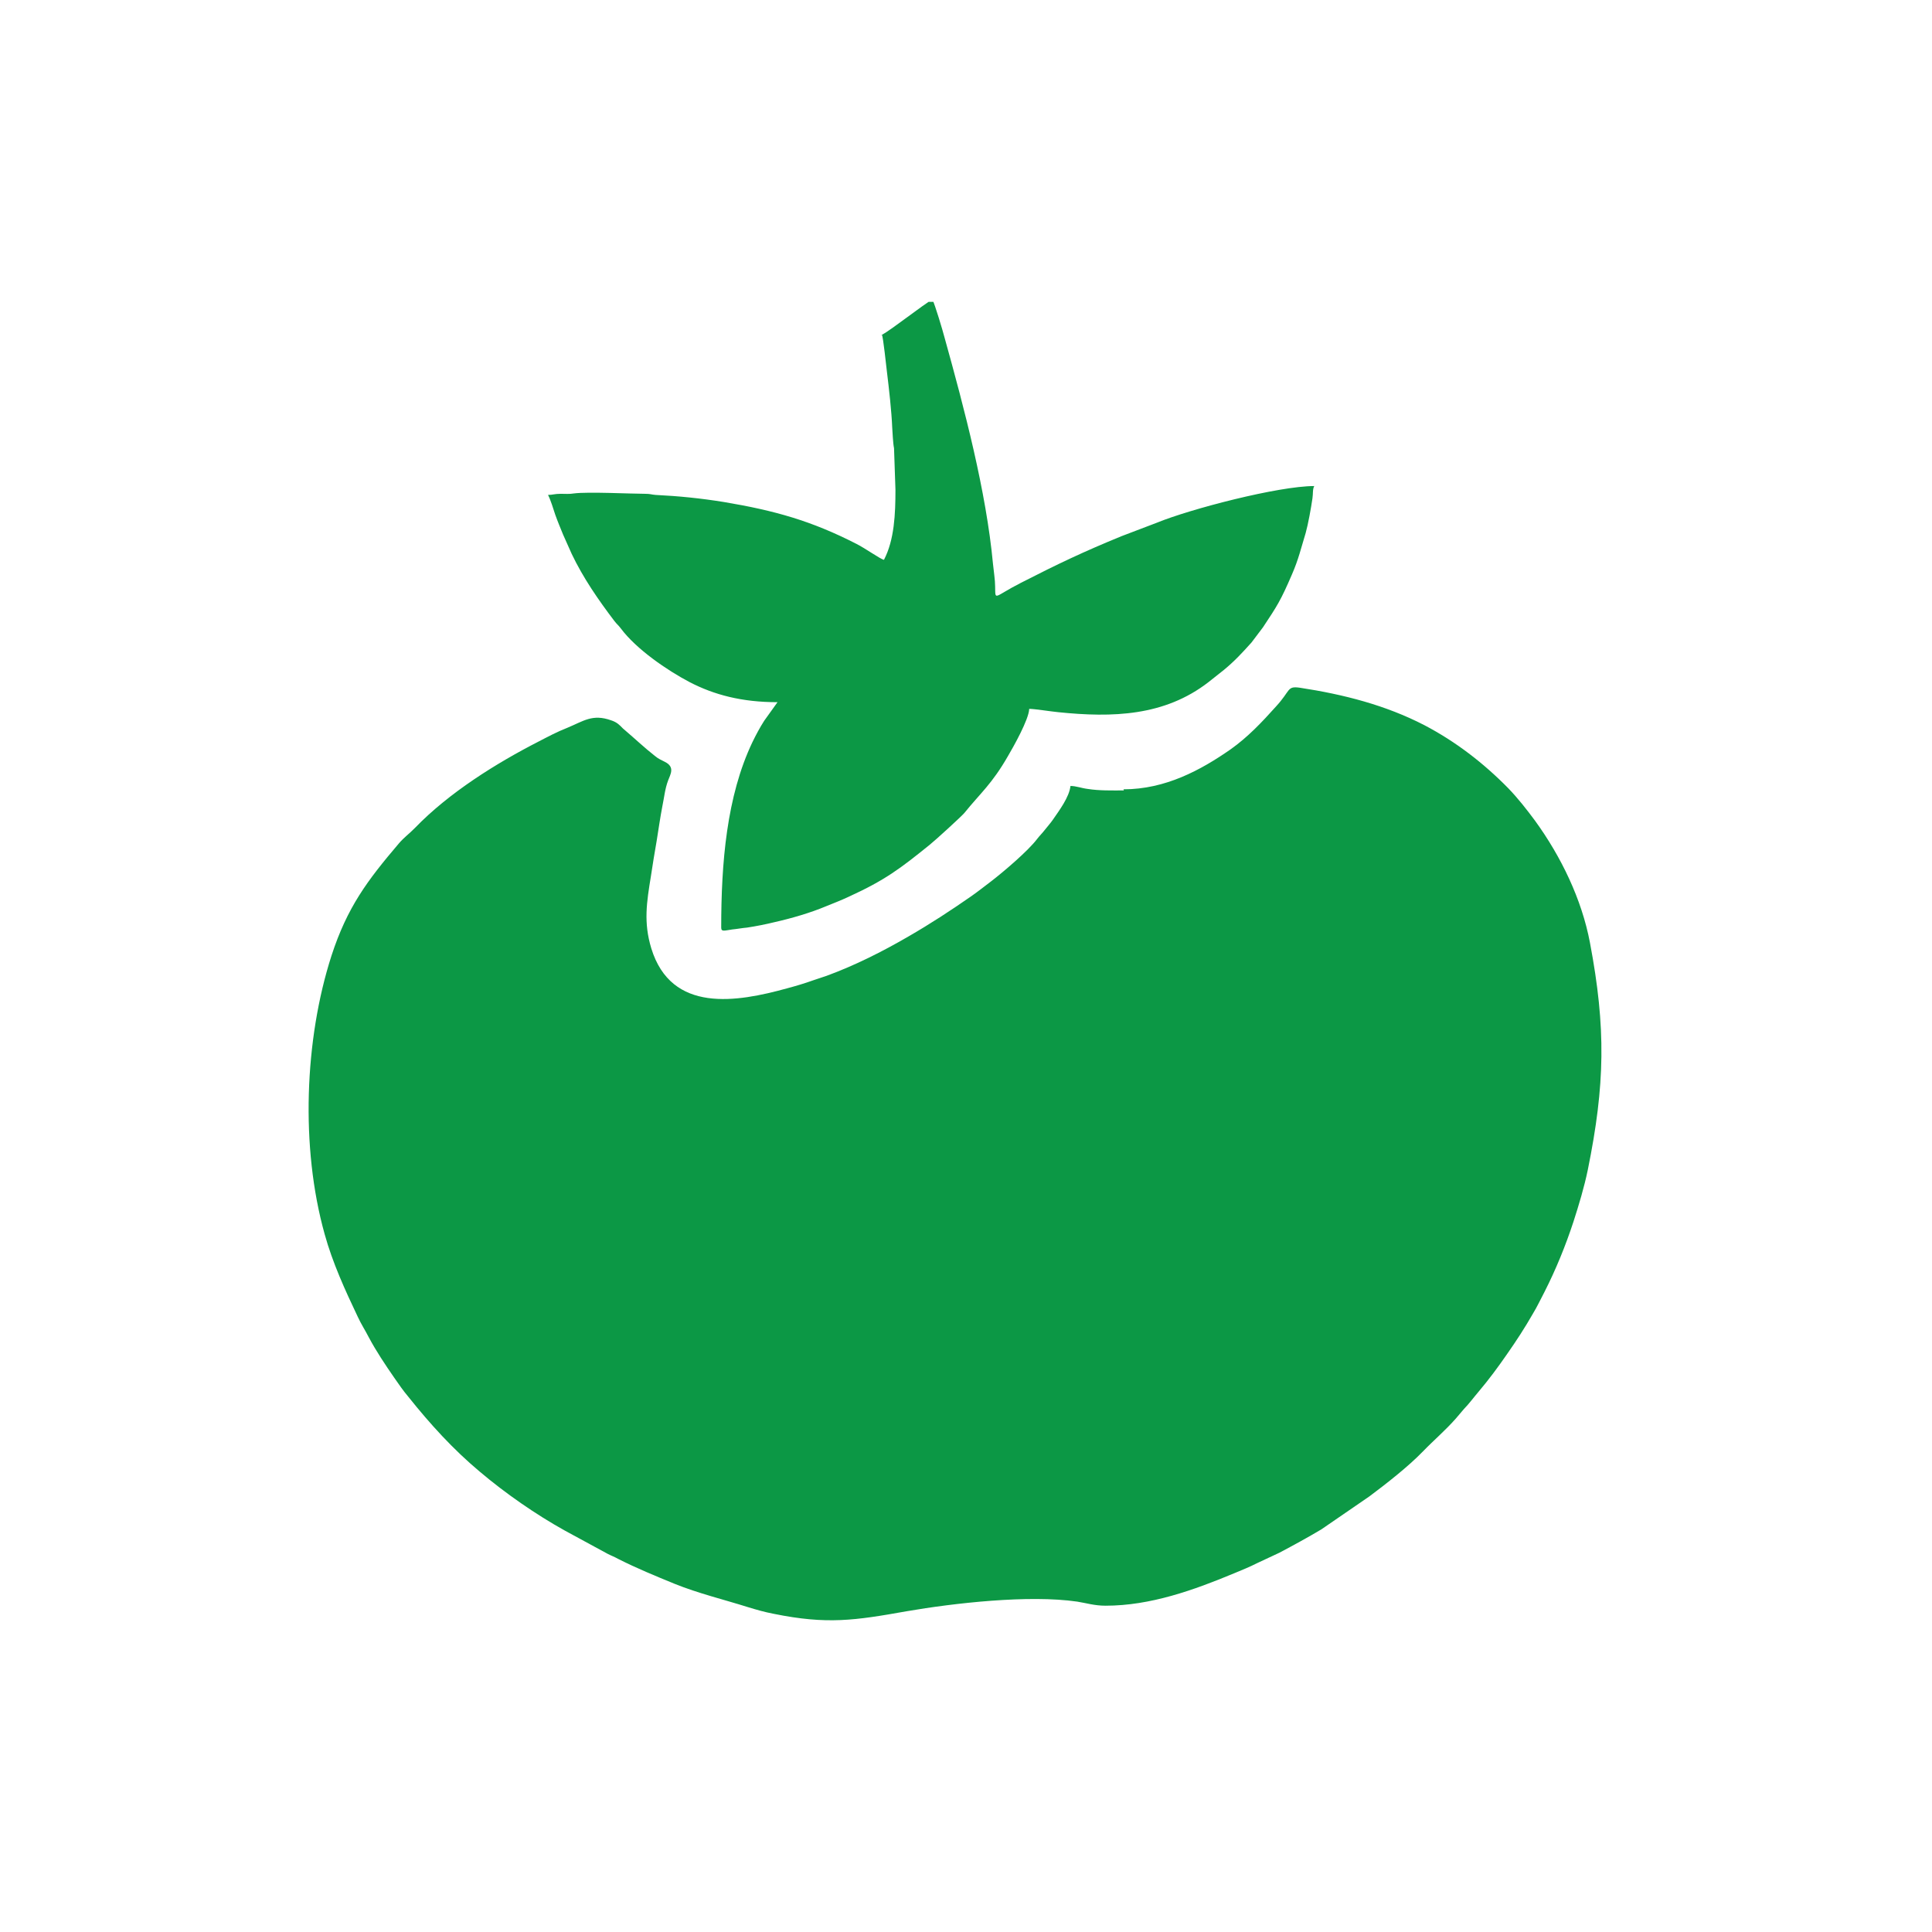 <svg width="64" height="64" viewBox="0 0 64 64" fill="none" xmlns="http://www.w3.org/2000/svg">
<g clip-path="url(#clip0_16021_55898)">
<path fill-rule="evenodd" clip-rule="evenodd" d="M37.229 26.184C36.826 26.184 36.422 26.196 36.03 26.134C35.828 26.11 35.65 26.036 35.46 26.036C35.424 26.405 35.08 26.859 34.878 27.154C34.783 27.289 34.711 27.363 34.616 27.485C34.521 27.608 34.45 27.67 34.355 27.793C34.058 28.186 33.251 28.873 32.835 29.193C32.609 29.365 32.407 29.524 32.181 29.684C31.493 30.163 30.816 30.605 30.091 31.023C29.224 31.526 28.321 31.981 27.383 32.325C27.241 32.374 27.098 32.423 26.944 32.472C26.635 32.582 26.385 32.656 26.065 32.742C24.414 33.197 22.24 33.577 21.575 31.416C21.314 30.556 21.421 29.893 21.563 29.021C21.622 28.628 21.682 28.259 21.753 27.854C21.812 27.485 21.872 27.068 21.943 26.7C22.003 26.417 22.026 26.134 22.133 25.852C22.204 25.656 22.371 25.41 22.026 25.238C21.908 25.177 21.812 25.14 21.694 25.041C21.349 24.771 21.041 24.477 20.708 24.194C20.672 24.157 20.672 24.169 20.637 24.133C20.518 24.01 20.435 23.924 20.245 23.862C19.627 23.641 19.33 23.887 18.796 24.108C18.451 24.243 18.154 24.403 17.846 24.562C16.432 25.287 14.876 26.257 13.748 27.424C13.57 27.608 13.38 27.743 13.213 27.94C12.168 29.168 11.503 30.052 10.98 31.661C10.09 34.425 9.947 37.999 10.755 40.885C11.016 41.83 11.432 42.739 11.847 43.611C11.966 43.869 12.097 44.066 12.216 44.299C12.465 44.766 12.762 45.208 13.059 45.638C13.213 45.859 13.356 46.068 13.522 46.264C14.247 47.173 15.007 48.008 15.886 48.745C16.741 49.469 17.75 50.17 18.724 50.71L20.126 51.471C20.245 51.533 20.352 51.57 20.482 51.643C21.088 51.95 21.718 52.208 22.347 52.466C23.143 52.786 23.962 52.982 24.782 53.24C25.067 53.326 25.316 53.4 25.637 53.461C27.395 53.817 28.309 53.682 30.032 53.375C31.599 53.105 34.082 52.822 35.685 53.056C35.994 53.105 36.255 53.191 36.624 53.191C38.108 53.191 39.545 52.675 40.9 52.11C41.137 52.012 41.41 51.901 41.648 51.779L42.384 51.435C42.847 51.189 43.322 50.931 43.774 50.661L45.365 49.568C45.924 49.15 46.648 48.585 47.135 48.082C47.491 47.713 47.883 47.382 48.228 46.989L48.489 46.682C48.679 46.485 48.81 46.301 48.988 46.092C49.321 45.699 49.629 45.282 49.926 44.852C50.235 44.41 50.508 43.992 50.782 43.513C50.924 43.28 51.031 43.046 51.161 42.801C51.542 42.051 51.862 41.266 52.124 40.467C52.302 39.914 52.48 39.325 52.599 38.748C53.169 35.935 53.204 34.056 52.67 31.231C52.397 29.782 51.708 28.37 50.853 27.191C50.58 26.822 50.283 26.442 49.962 26.11C49.142 25.275 48.216 24.562 47.183 24.022C45.9 23.359 44.51 23.003 43.061 22.782C42.622 22.72 42.764 22.868 42.265 23.408C41.802 23.924 41.339 24.415 40.769 24.82C39.783 25.508 38.607 26.147 37.218 26.147L37.229 26.184ZM29.212 11.077C29.26 11.176 29.355 12.121 29.378 12.293C29.45 12.883 29.533 13.607 29.557 14.185C29.569 14.332 29.58 14.676 29.616 14.848L29.663 16.223C29.663 17.022 29.628 17.881 29.283 18.544C29.177 18.532 28.666 18.164 28.369 18.016C26.884 17.255 25.661 16.911 23.974 16.629C23.214 16.506 22.478 16.432 21.718 16.395C21.563 16.383 21.551 16.358 21.373 16.358C20.922 16.358 19.473 16.285 19.009 16.346C18.867 16.371 18.713 16.358 18.57 16.358C18.368 16.358 18.309 16.395 18.154 16.395C18.238 16.555 18.332 16.862 18.392 17.046C18.475 17.279 18.558 17.476 18.653 17.709L18.938 18.348C19.318 19.146 19.829 19.883 20.352 20.571C20.435 20.681 20.482 20.706 20.565 20.817C21.076 21.504 22.098 22.204 22.846 22.597C23.654 23.015 24.568 23.261 25.756 23.261L25.316 23.875C25.174 24.096 25.043 24.341 24.924 24.587C24.069 26.38 23.891 28.591 23.891 30.728C23.891 30.875 23.998 30.826 24.259 30.789C24.402 30.777 24.592 30.74 24.746 30.728C25.067 30.679 25.376 30.617 25.673 30.544C26.219 30.421 26.849 30.237 27.347 30.028C27.621 29.917 27.846 29.831 28.108 29.709C29.319 29.156 29.818 28.775 30.792 27.989C31.006 27.817 31.837 27.056 31.944 26.933C32.478 26.27 32.858 25.975 33.393 25.041C33.559 24.759 34.082 23.838 34.094 23.482C34.272 23.482 34.806 23.568 35.056 23.592C36.849 23.776 38.572 23.727 40.032 22.597L40.543 22.192C40.9 21.897 41.149 21.627 41.458 21.283L41.838 20.78C42.301 20.08 42.42 19.908 42.8 19.023C43.014 18.532 43.097 18.164 43.251 17.66C43.334 17.366 43.429 16.837 43.477 16.506C43.501 16.346 43.477 16.211 43.536 16.101C42.349 16.101 39.427 16.862 38.322 17.316L37.158 17.759C35.899 18.274 35.044 18.68 33.821 19.306C32.906 19.773 32.977 19.92 32.965 19.429C32.965 19.208 32.918 18.925 32.894 18.68C32.669 16.272 31.944 13.534 31.291 11.188C31.231 10.954 30.97 10.082 30.887 9.923C30.59 10.082 29.557 10.905 29.2 11.102L29.212 11.077ZM8.807 61.395H8.082V59.258H8.807C10.125 59.258 10.066 61.395 8.807 61.395ZM6.526 64.932H8.082V62.684C9.116 62.684 9.816 62.77 10.66 62.034C10.767 61.935 10.838 61.862 10.933 61.739C11.016 61.628 11.111 61.481 11.159 61.37C11.408 60.818 11.432 59.934 11.182 59.381C11.028 59.049 10.933 58.914 10.707 58.669C10.363 58.312 9.733 57.981 9.056 57.981H6.538V64.944L6.526 64.932ZM21.444 60.498V59.675H19.96V64.92H21.444V62.095C21.444 61.505 21.658 61.039 22.11 60.891C22.371 60.805 22.644 60.867 22.846 61.002C23.012 61.125 23.131 61.383 23.131 61.665V64.92H24.616V61.493C24.616 60.891 24.461 60.4 24.129 60.069C24.129 60.069 24.117 60.056 24.105 60.056C23.463 59.442 22.24 59.504 21.67 60.167L21.433 60.498H21.444ZM16.681 63.888C15.886 63.888 15.921 62.783 16.86 62.783H17.347C17.347 63.237 17.382 63.888 16.693 63.888H16.681ZM14.995 59.921V61.272C15.09 61.248 15.316 61.088 15.589 60.99C16.135 60.806 17.347 60.56 17.347 61.518V61.8C16.337 61.8 15.007 61.812 14.662 62.881C14.354 63.864 14.971 64.932 16.028 64.932C16.408 64.932 16.622 64.932 16.967 64.76C17.05 64.711 17.145 64.65 17.204 64.588L17.406 64.33V64.907H18.855V61.727C18.855 60.597 18.511 59.958 17.679 59.7C16.872 59.442 15.613 59.565 14.983 59.909L14.995 59.921ZM49.867 64.06C49.083 64.06 48.489 63.311 48.489 62.414V62.095C48.489 60.449 49.986 59.774 50.865 60.891C51.316 61.469 51.364 62.869 50.877 63.52C50.77 63.667 50.627 63.79 50.461 63.876C50.306 63.962 50.069 64.048 49.867 64.048V64.06ZM49.546 66.885C49.071 66.873 48.608 66.836 48.18 66.602V65.779C48.311 65.804 48.382 65.878 48.489 65.927C49.154 66.234 50.473 66.295 50.96 65.558C51.233 65.153 51.221 64.637 51.221 63.962L51.043 64.207C50.971 64.281 50.912 64.343 50.841 64.416C50.223 65.055 48.798 64.932 48.05 63.851C47.658 63.274 47.67 62.672 47.67 61.997C47.67 61.346 47.955 60.707 48.252 60.339C48.893 59.528 50.033 59.381 50.71 59.884C50.865 59.995 50.995 60.154 51.114 60.327C51.15 60.376 51.138 60.363 51.173 60.412C51.221 60.486 51.185 60.437 51.233 60.498V59.675H52.029V64.748C52.029 65.951 51.09 66.885 50.093 66.885H49.546ZM25.97 59.675H25.245V60.707C25.245 60.879 25.518 60.818 25.97 60.818V63.176C25.97 64.723 26.967 65.153 28.274 64.944C28.511 64.907 28.583 64.883 28.737 64.785V63.569C28.404 63.655 28.583 63.753 27.977 63.753C27.68 63.753 27.454 63.569 27.454 63.249V60.818H28.523C28.606 60.818 28.63 60.793 28.63 60.707V59.675H27.454V58.423H25.97V59.675ZM31.635 64.92H32.669C32.775 64.428 34.391 59.823 34.7 58.84C34.759 58.669 34.973 58.067 34.985 57.956H34.117C34.011 58.19 33.239 60.67 33.132 60.977C32.965 61.505 32.811 61.984 32.645 62.5C32.597 62.66 32.193 63.913 32.181 64.06H32.11C32.098 63.925 31.706 62.697 31.659 62.525C31.505 62.021 31.362 61.518 31.208 61.002L30.495 58.742C30.436 58.57 30.269 58.128 30.257 57.956H29.355C29.39 58.116 29.45 58.226 29.497 58.374L31.635 64.907V64.92ZM55.319 60.351H55.461C56.126 60.351 56.601 60.941 56.601 61.641V61.96H53.941C53.941 61.112 54.499 60.351 55.319 60.351ZM57.385 61.727V62.439C57.373 62.525 57.373 62.599 57.35 62.684H53.929C53.929 63.127 54.178 63.581 54.487 63.851C54.784 64.109 55.224 64.257 55.758 64.257C56.364 64.257 56.625 64.146 57.065 63.9V64.686C56.031 65.251 54.345 65.129 53.537 63.974C53.098 63.336 53.086 62.783 53.086 62.046C53.086 61.383 53.395 60.67 53.715 60.339C53.917 60.13 54.107 59.958 54.368 59.835C55.734 59.172 57.373 60.056 57.373 61.727V61.739L57.385 61.727ZM12.109 64.92H13.593V57.6H12.109V64.92ZM44.676 64.281C44.071 64.281 43.608 64.097 43.608 63.385C43.608 62.353 45.068 62.525 45.745 62.525V63.102C45.745 63.765 45.306 64.281 44.676 64.281ZM43.121 59.958V60.781C43.441 60.695 43.536 60.351 44.641 60.351C45.591 60.351 45.745 60.99 45.745 61.849C44.867 61.849 44.071 61.751 43.382 62.218C42.277 62.979 42.681 64.993 44.368 64.993C44.653 64.993 45.009 64.907 45.199 64.822C45.449 64.699 45.579 64.551 45.745 64.355V64.932H46.541V61.542C46.541 60.351 45.888 59.614 44.819 59.614C44.071 59.614 43.762 59.626 43.132 59.97L43.121 59.958ZM40.733 64.92H41.529V57.6H40.733V64.92ZM38.417 64.92H39.213V57.6H38.417V64.92ZM36.101 64.92H36.897V59.675H36.101V64.92ZM35.959 57.993C35.959 58.583 36.552 58.705 36.837 58.435C37.348 57.932 36.624 57.158 36.125 57.637C36.065 57.698 35.959 57.882 35.959 58.005V57.993Z" fill="#0C9845"/>
</g>
<defs>
<clipPath id="clip0_16021_55898">
<rect width="44" height="44" fill="white" transform="translate(10 10)"/>
</clipPath>
</defs>
</svg>
